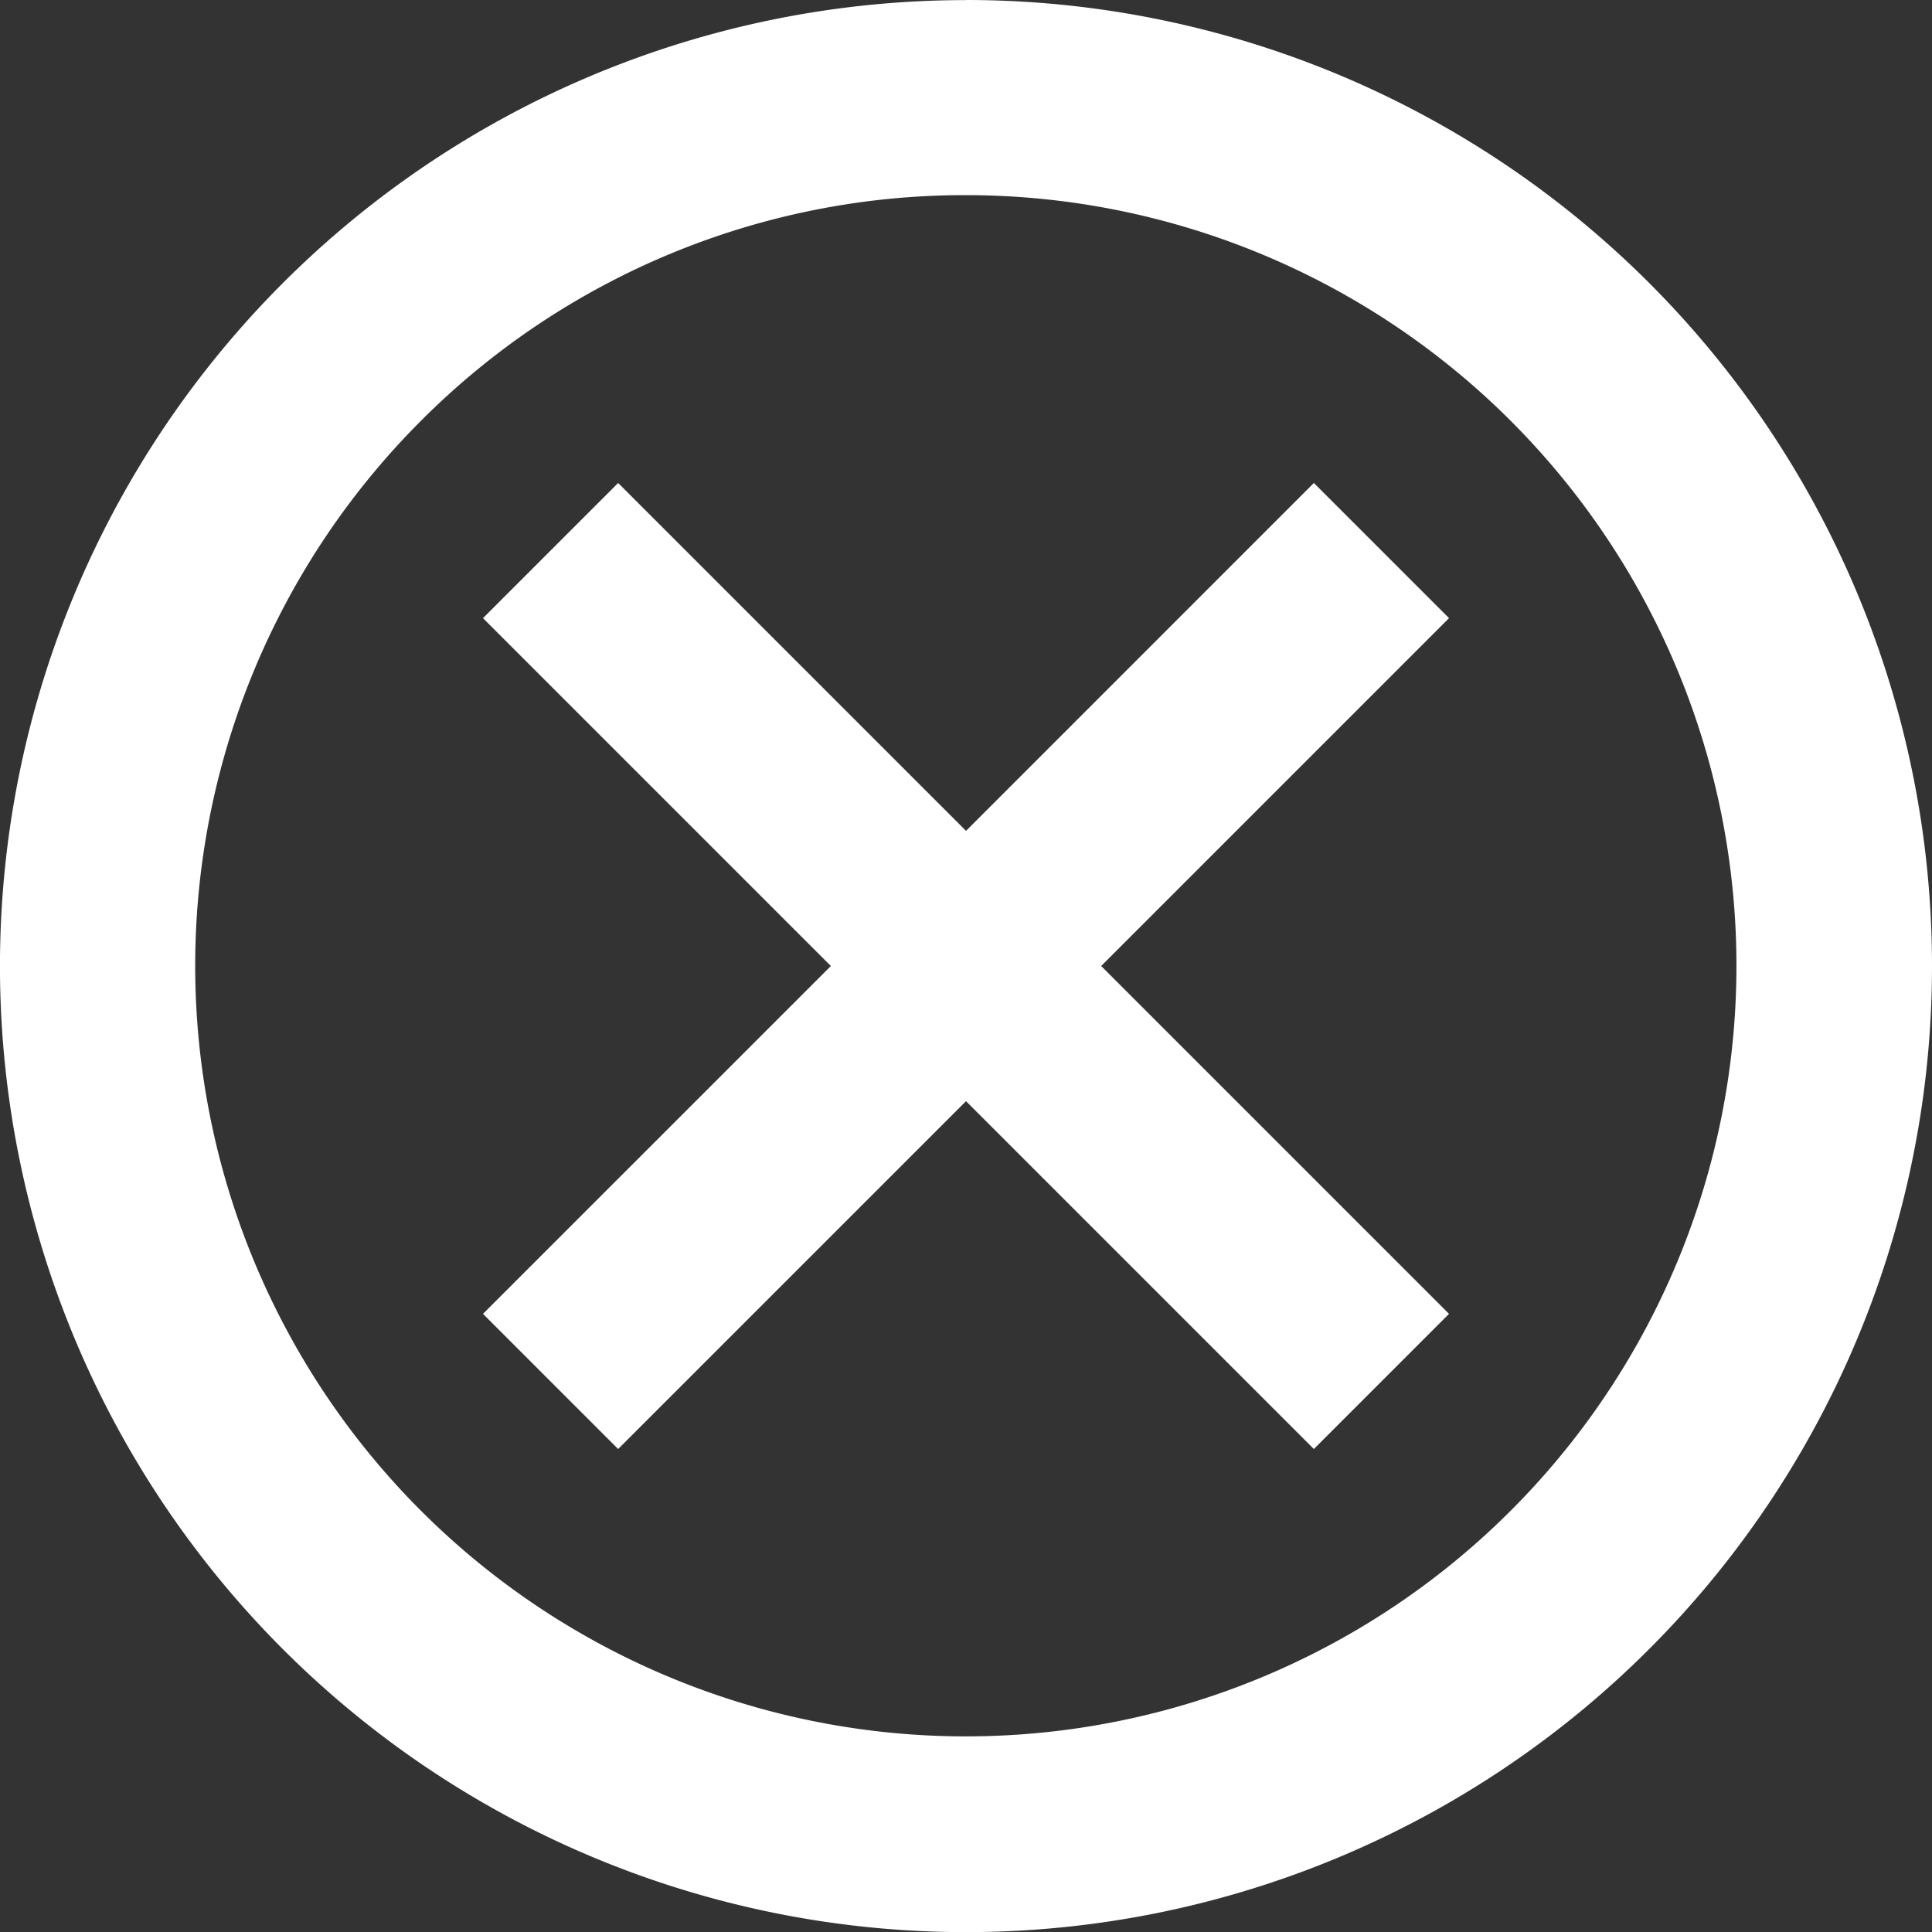 <svg xmlns="http://www.w3.org/2000/svg" width="60.641" height="60.641" viewBox="0 0 60.641 60.641">
  <rect x="0" y="0" width="60.641" height="60.641" fill="#333333" stroke="none"/>
  <g id="Icon_ionic-md-close-circle-outline" data-name="Icon ionic-md-close-circle-outline" transform="translate(-3.375 -3.375)">
    <path id="Path_40749" data-name="Path 40749" d="M33.7,9.5a24.188,24.188,0,1,1-17.114,7.085A24.1,24.1,0,0,1,33.7,9.5m0-6.122A30.321,30.321,0,1,0,64.016,33.7,30.316,30.316,0,0,0,33.7,3.375Z" transform="translate(0 0)" fill="#fff"/>
    <path id="Path_40750" data-name="Path 40750" d="M41.008,36.766l-4.242,4.242L25.848,30.09,14.929,41.008l-4.242-4.242L21.606,25.848,10.687,14.929l4.242-4.242L25.848,21.606,36.766,10.687l4.242,4.242L30.09,25.848Z" transform="translate(7.848 7.848)" fill="#fff"/>
  </g>
</svg>
